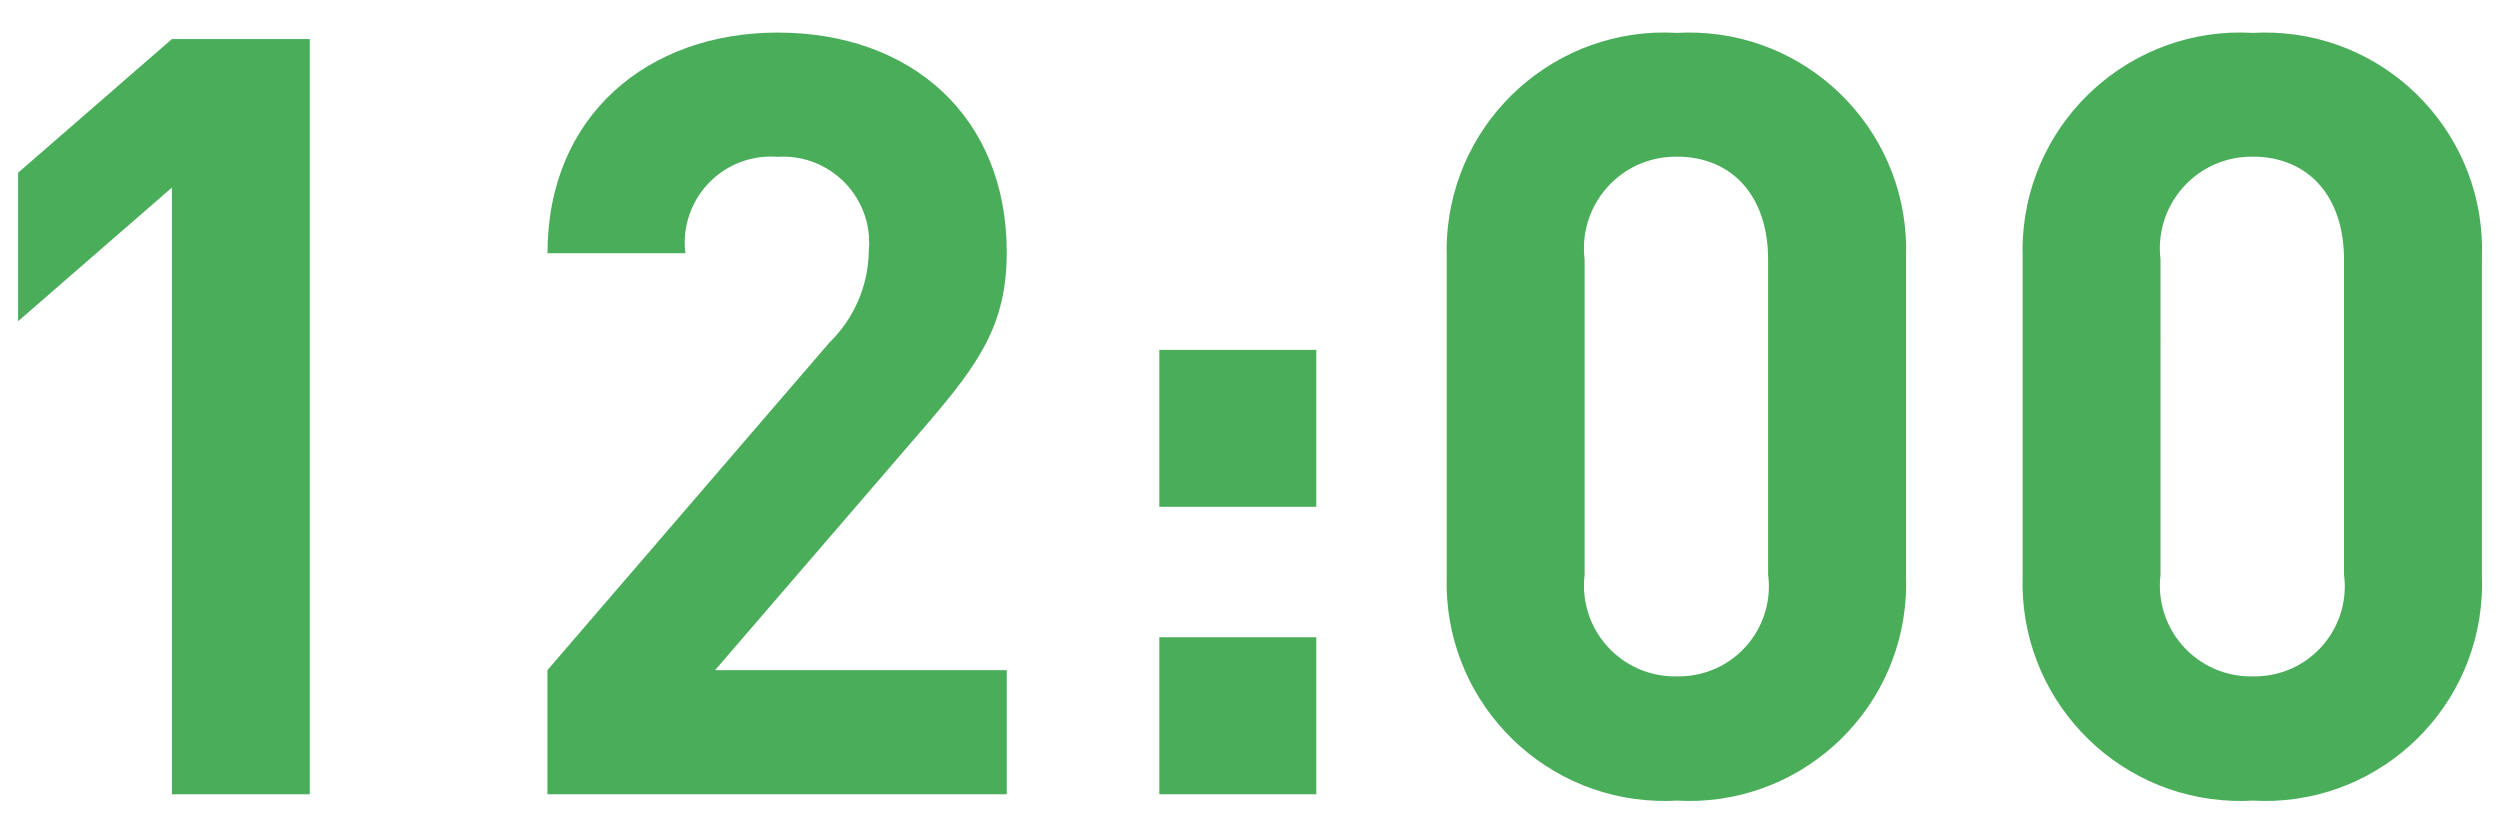 <?xml version="1.0" encoding="UTF-8"?>
<svg id="_レイヤー_1" data-name="レイヤー 1" xmlns="http://www.w3.org/2000/svg" width="66" height="22" version="1.1" viewBox="0 0 66 22">
  <defs>
    <style>
      .cls-1 {
        fill: #49ad59;
        stroke-width: 0px;
      }
    </style>
  </defs>
  <path id="_パス_42237" data-name="パス 42237" class="cls-1" d="M8.178,20.968V1.032h-3.64L.478,4.56v3.92l4.06-3.528v16.016h3.64ZM26.578,20.968v-3.276h-7.7l5.572-6.468c1.372-1.6,2.128-2.632,2.128-4.564,0-3.584-2.52-5.8-6.048-5.8-3.416,0-6.076,2.184-6.076,5.824h3.64c-.153-1.247.734-2.381,1.98-2.534.151-.018.303-.022.454-.01,1.253-.081,2.334.87,2.414,2.122.008.123.006.247-.006.37-.013.908-.386,1.774-1.036,2.408l-7.448,8.652v3.276h12.126ZM34.75,13.38v-4.144h-4.144v4.144l4.144 0ZM34.75,20.968v-4.144h-4.144v4.144h4.144ZM50.318,15.2V6.8c.118-3.161-2.35-5.819-5.511-5.937-.179-.007-.358-.005-.537.005-3.17-.182-5.888,2.241-6.07,5.411-.01.175-.012.35-.006.525v8.4c-.106,3.174,2.382,5.833,5.555,5.938.174.006.347.004.521-.006,3.158.179,5.864-2.236,6.043-5.395.01-.18.012-.361.005-.541ZM46.678,15.168c.172,1.302-.745,2.497-2.047,2.668-.12.016-.24.022-.361.02-1.325.03-2.423-1.021-2.453-2.346-.003-.114.003-.229.017-.342V6.852c-.163-1.327.781-2.535,2.108-2.698.109-.013.219-.019.328-.018,1.456,0,2.408,1.036,2.408,2.716l0,8.316ZM65.522,15.196V6.796c.116-3.161-2.354-5.818-5.515-5.933-.178-.006-.356-.005-.533.005-3.17-.182-5.888,2.241-6.07,5.411-.01.175-.012.35-.006.525v8.4c-.106,3.174,2.382,5.833,5.555,5.938.174.006.347.004.521-.006,3.158.179,5.864-2.236,6.043-5.395.01-.18.012-.361.005-.541v-.004ZM61.882,15.168c.172,1.302-.745,2.497-2.047,2.668-.12.016-.24.022-.361.02-1.325.03-2.423-1.021-2.453-2.346-.003-.114.003-.229.017-.342V6.852c-.163-1.327.781-2.535,2.108-2.698.109-.013.219-.019.328-.018,1.456,0,2.408,1.036,2.408,2.716v8.316Z"/>
</svg>